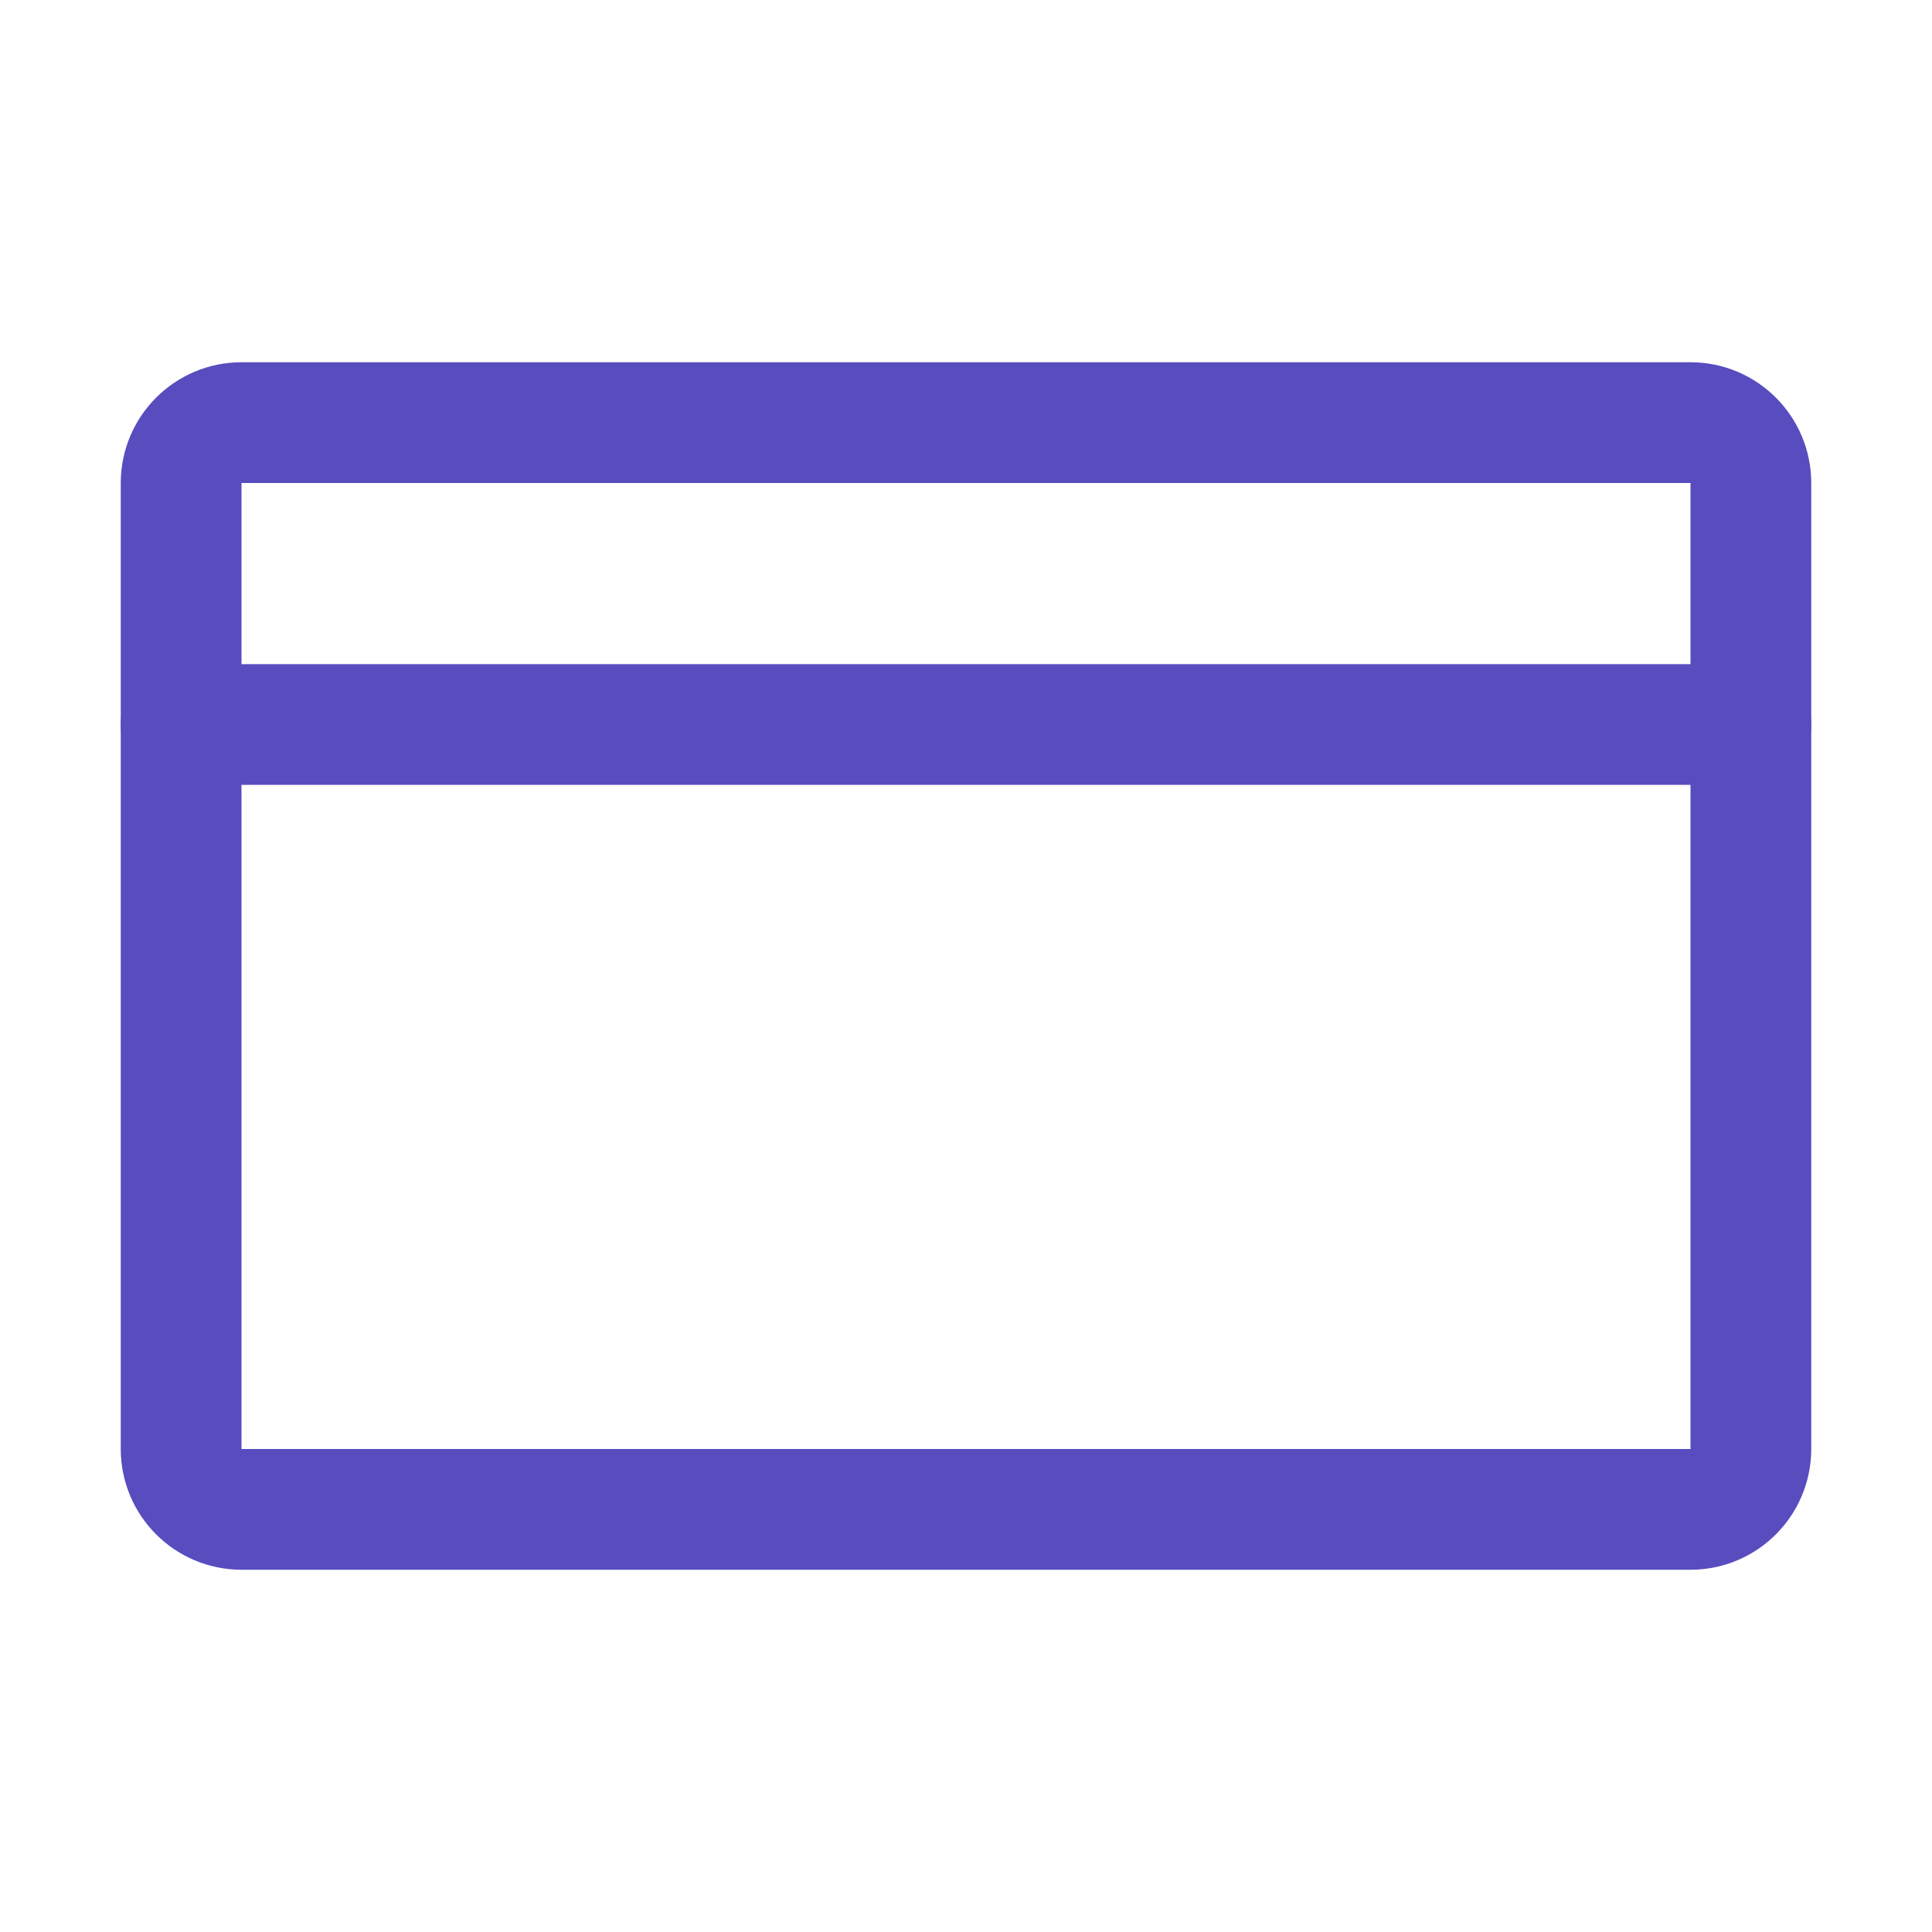 <svg width="48" height="48" viewBox="0 0 48 48" fill="none" xmlns="http://www.w3.org/2000/svg">
<g clip-path="url(#clip0_5424_14755)">
<path d="M42 10.5H6C5.172 10.5 4.5 11.172 4.5 12V36C4.5 36.828 5.172 37.5 6 37.5H42C42.828 37.5 43.5 36.828 43.5 36V12C43.5 11.172 42.828 10.5 42 10.5Z" stroke="#584CBF" stroke-width="3" stroke-linecap="round" stroke-linejoin="round"/>
<path d="M4.5 18H43.5" stroke="#584CBF" stroke-width="3" stroke-linecap="round" stroke-linejoin="round"/>
</g>
<defs>
<clipPath id="clip0_5424_14755">
<rect width="48" height="48" fill="white"/>
</clipPath>
</defs>
</svg>
